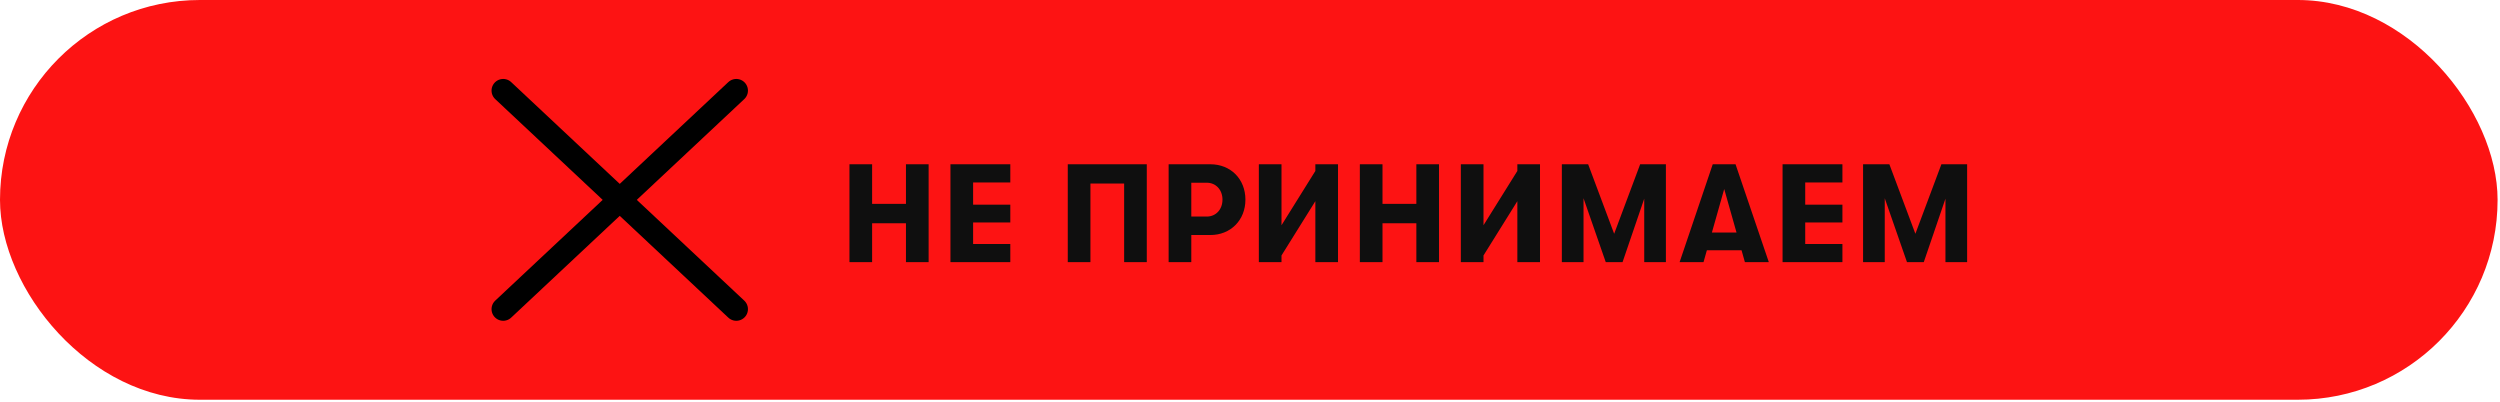 <?xml version="1.0" encoding="UTF-8"?> <svg xmlns="http://www.w3.org/2000/svg" width="429" height="69" viewBox="0 0 429 69" fill="none"> <rect width="428.585" height="68.595" rx="34.297" fill="#FD1313"></rect> <path d="M149.655 44.987V38.315H155.463V44.987H159.351V28.187H155.463V34.979H149.655V28.187H145.767V44.987H149.655ZM173.37 44.987V41.867H166.986V38.171H173.37V35.123H166.986V31.307H173.37V28.187H163.098V44.987H173.37ZM192.902 31.499V44.987H196.79V28.187H183.23V44.987H187.118V31.499H192.902ZM200.538 28.187V44.987H204.426V40.331H207.69C211.17 40.331 213.714 37.787 213.714 34.259C213.714 30.731 211.194 28.187 207.69 28.187H200.538ZM204.426 37.163V31.355H207.09C208.65 31.355 209.778 32.579 209.778 34.259C209.778 35.939 208.65 37.163 207.09 37.163H204.426ZM225.714 44.987H229.602V28.187H225.714V29.339L219.906 38.651V28.187H216.018V44.987H219.906V43.835L225.714 34.523V44.987ZM237.238 44.987V38.315H243.046V44.987H246.934V28.187H243.046V34.979H237.238V28.187H233.35V44.987H237.238ZM260.377 44.987H264.265V28.187H260.377V29.339L254.569 38.651V28.187H250.681V44.987H254.569V43.835L260.377 34.523V44.987ZM271.733 44.987V34.019L275.549 44.987H278.429L282.149 34.091V44.987H285.869V28.187H281.453L276.989 40.115L272.525 28.187H268.013V44.987H271.733ZM303.53 44.987L297.818 28.187H293.906L288.218 44.987H292.322L292.898 42.947H298.85L299.426 44.987H303.53ZM295.874 32.435L297.986 39.899H293.762L295.874 32.435ZM316.159 44.987V41.867H309.775V38.171H316.159V35.123H309.775V31.307H316.159V28.187H305.887V44.987H316.159ZM323.423 44.987V34.019L327.239 44.987H330.119L333.839 34.091V44.987H337.559V28.187H333.143L328.679 40.115L324.215 28.187H319.703V44.987H323.423Z" fill="#0F0F0F"></path> <path d="M86.348 15.547L126.348 53.047" stroke="black" stroke-width="4" stroke-linecap="round"></path> <path d="M126.348 15.547L86.348 53.047" stroke="black" stroke-width="4" stroke-linecap="round"></path> </svg> 
